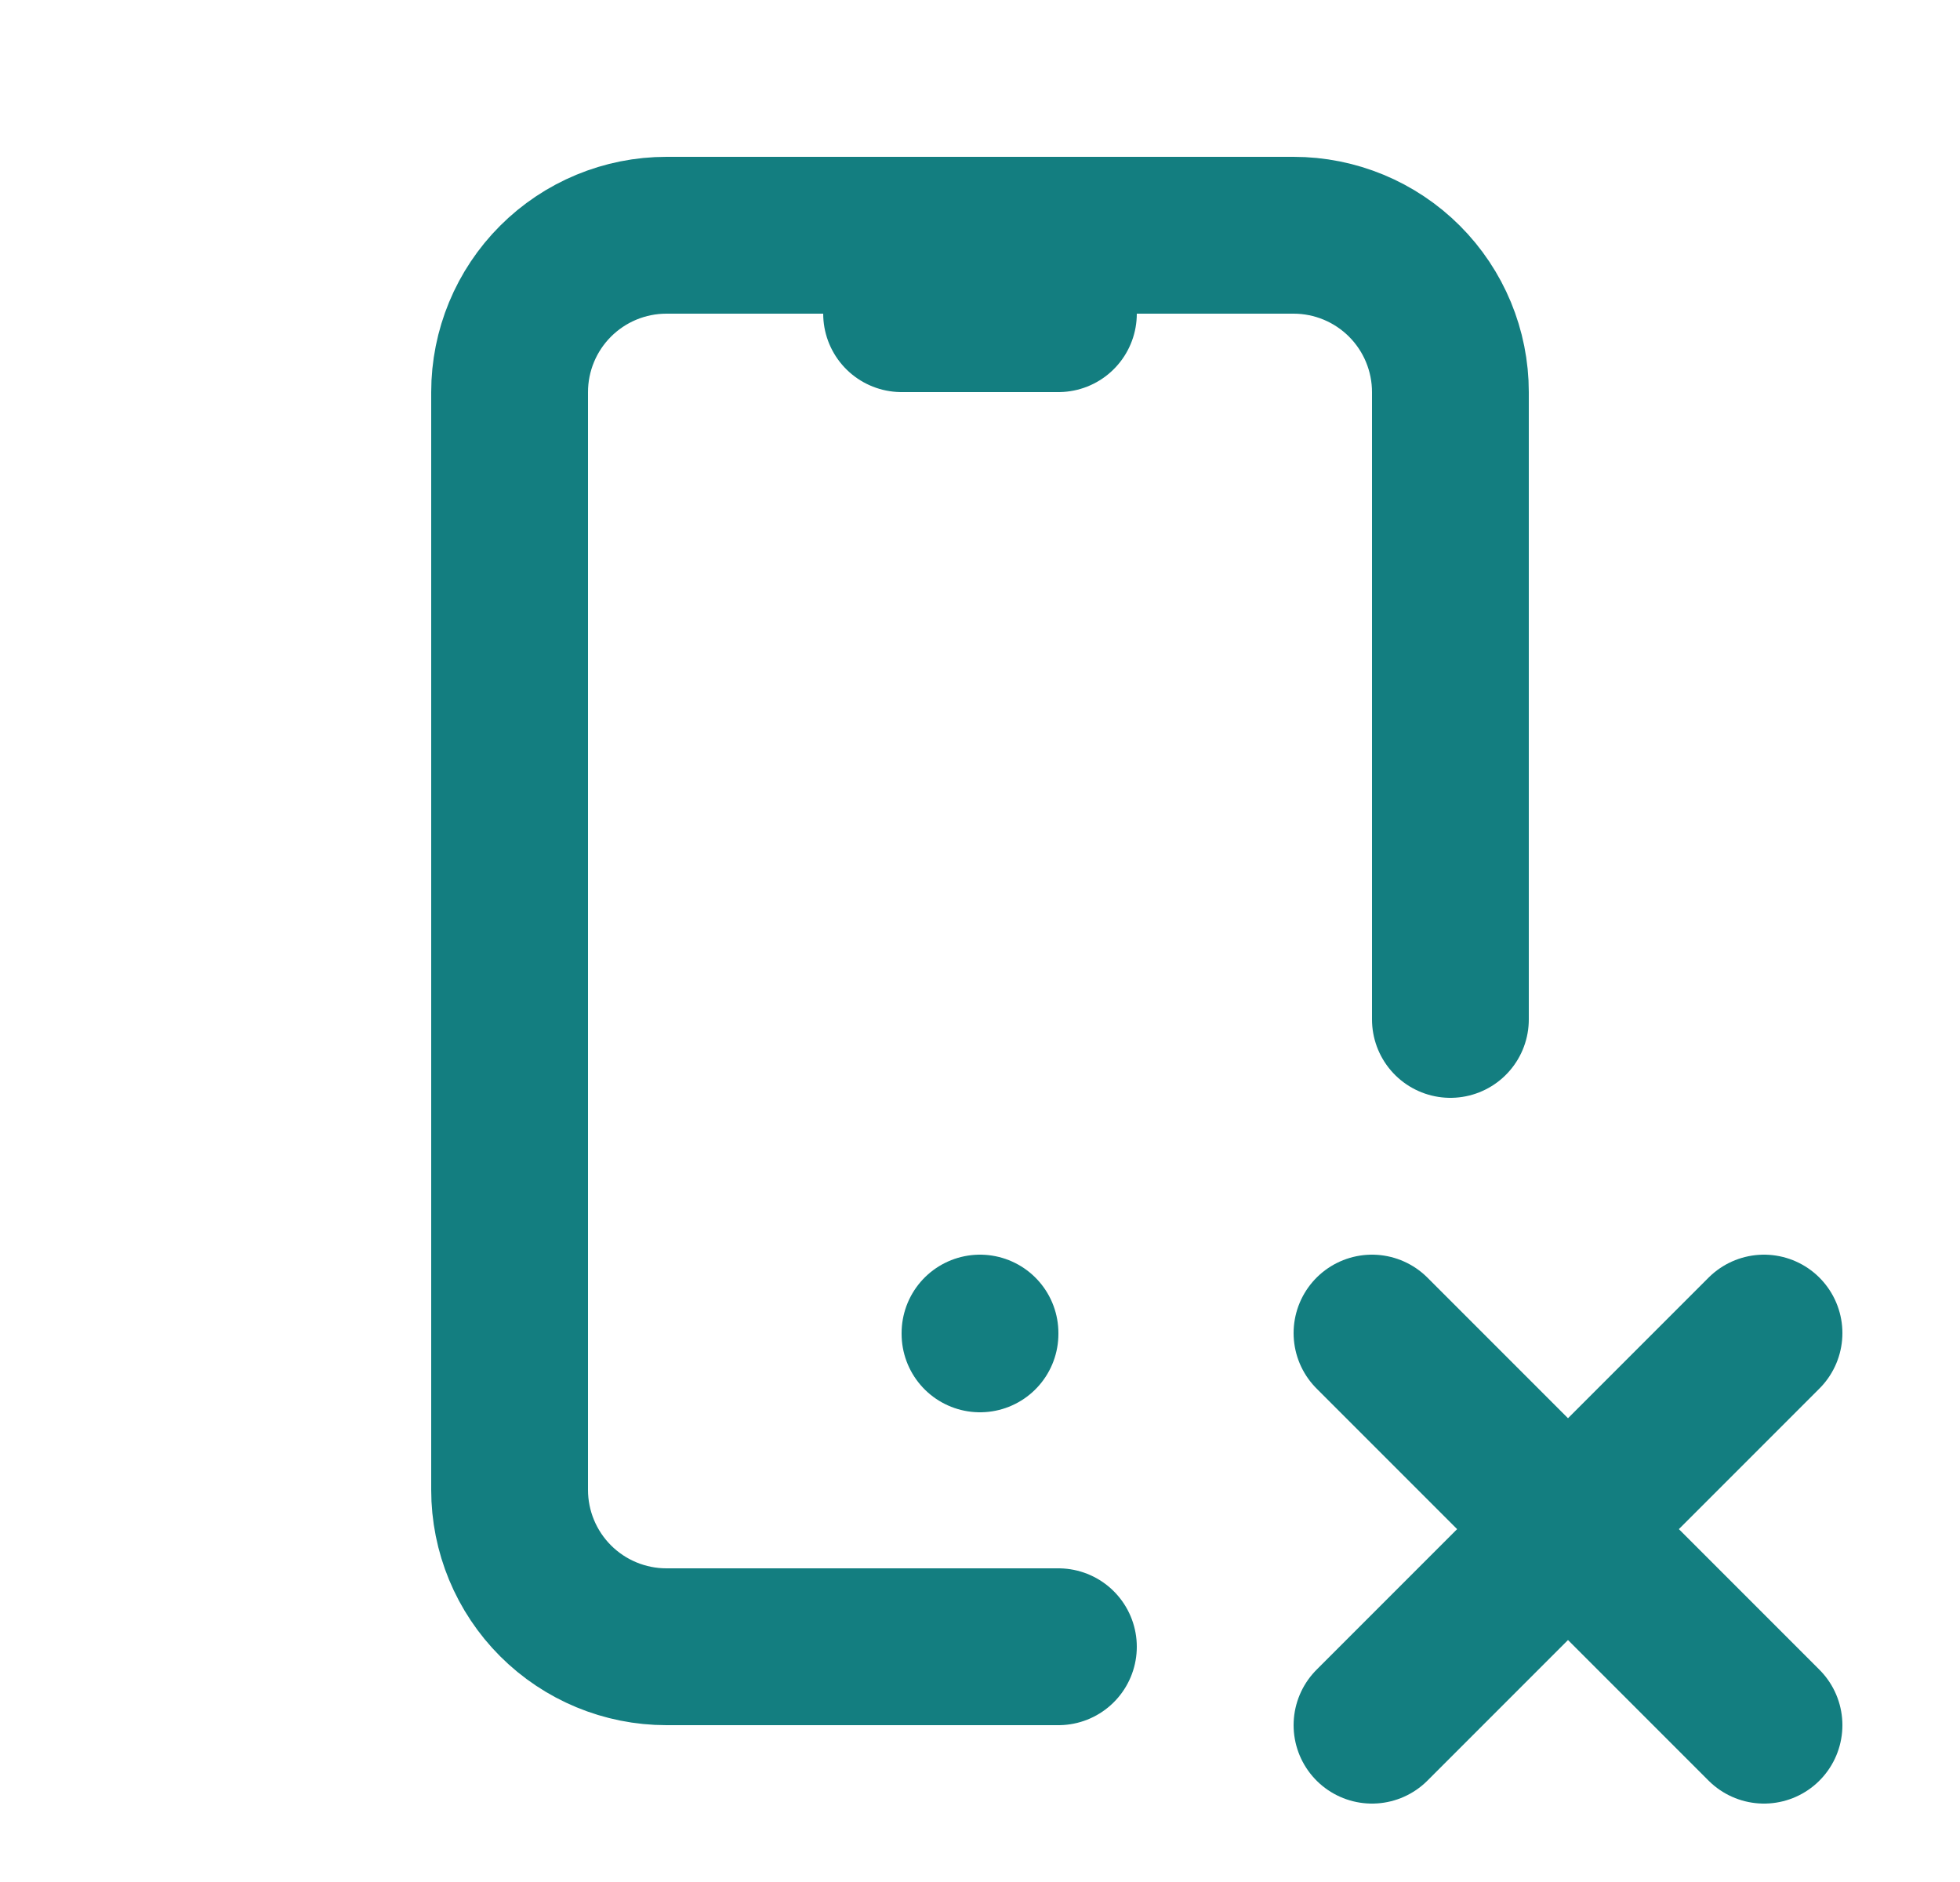 <svg xmlns="http://www.w3.org/2000/svg" fill="none" viewBox="0 0 25 24" height="24" width="25">
<path stroke-linejoin="round" stroke-linecap="round" stroke-width="2" stroke="#137E80" d="M13.5 21H8.5C7.97 21 7.461 20.789 7.086 20.414C6.711 20.039 6.5 19.53 6.5 19V5C6.5 4.47 6.711 3.961 7.086 3.586C7.461 3.211 7.97 3 8.5 3H16.5C17.03 3 17.539 3.211 17.914 3.586C18.289 3.961 18.5 4.47 18.5 5V13M22.5 22L17.5 17M17.5 22L22.5 17M11.5 4H13.5M12.5 17V17.01"></path>
</svg>
